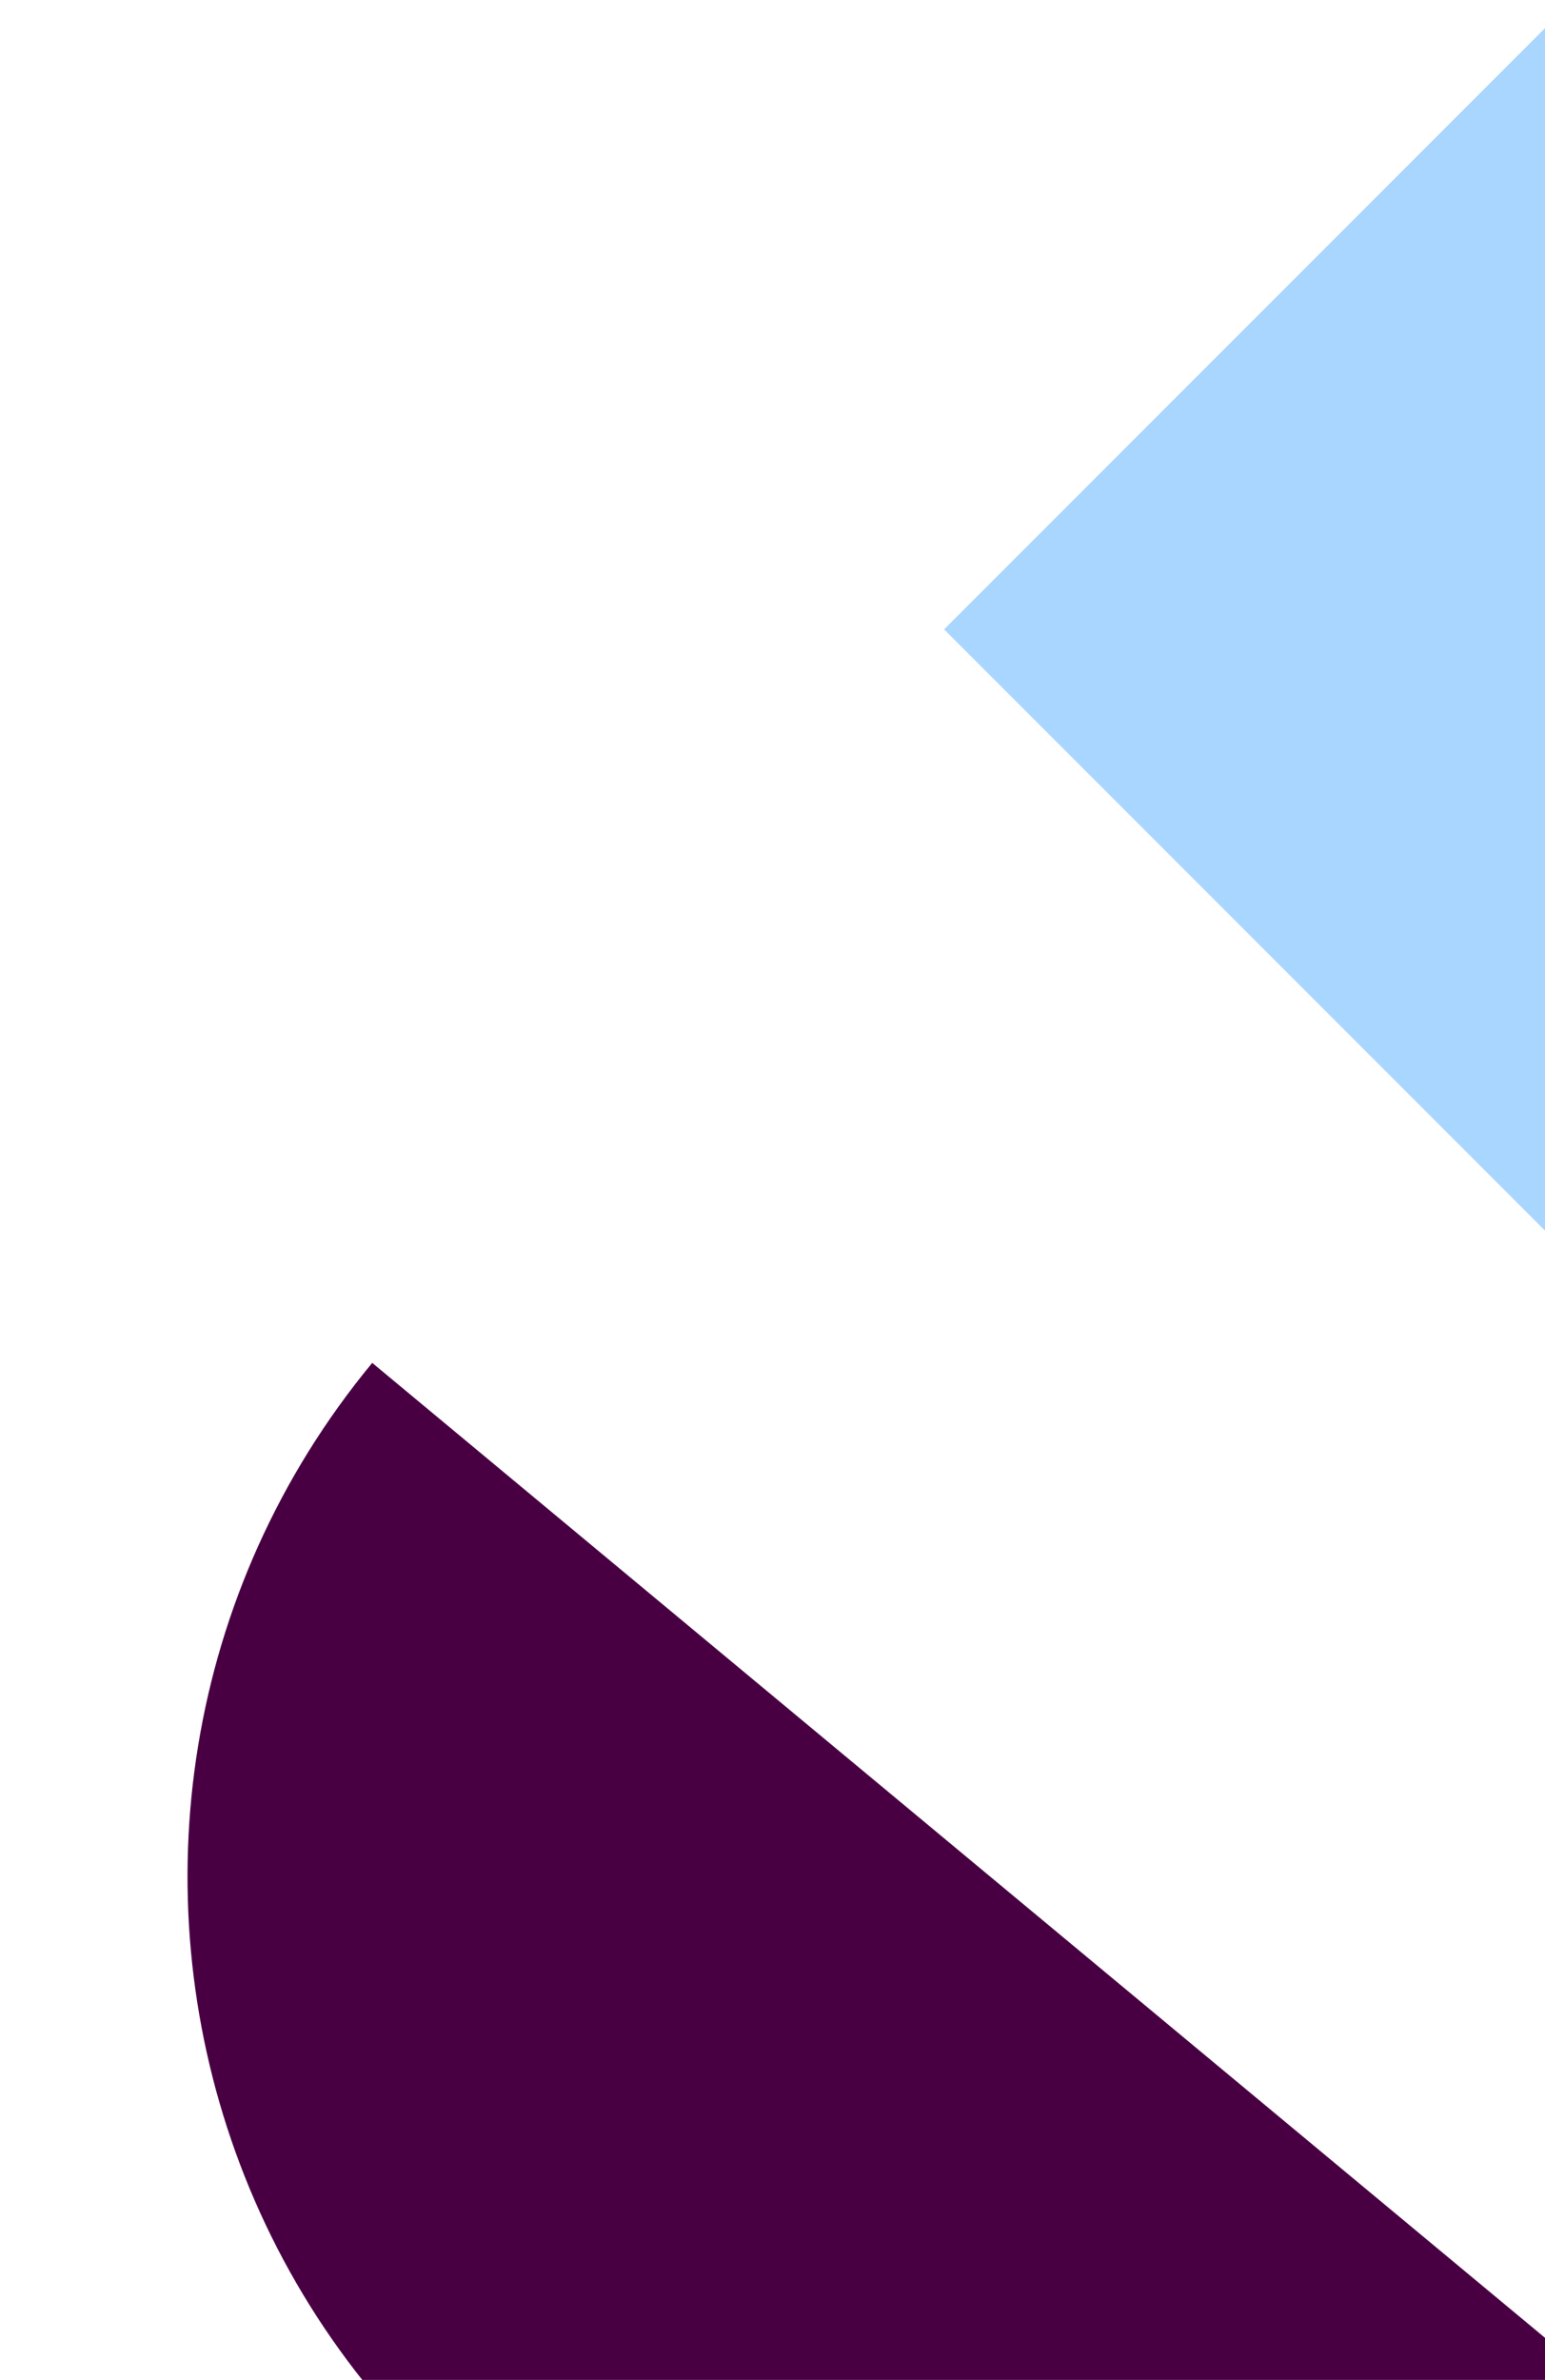 <svg xmlns="http://www.w3.org/2000/svg" width="215" height="331" viewBox="0 0 215 331" fill="none"><path d="M66.722 347.668C50.717 334.371 39.331 317.559 32.76 299.284C19.759 263.127 25.605 221.248 51.798 189.552L224.458 333.004C185.022 380.718 114.401 387.282 66.722 347.668Z" fill="#480043"></path><path d="M304.732 87.535L218.057 0.859L131.381 87.535L218.057 174.21L304.732 87.535Z" fill="#A9D6FF"></path></svg>